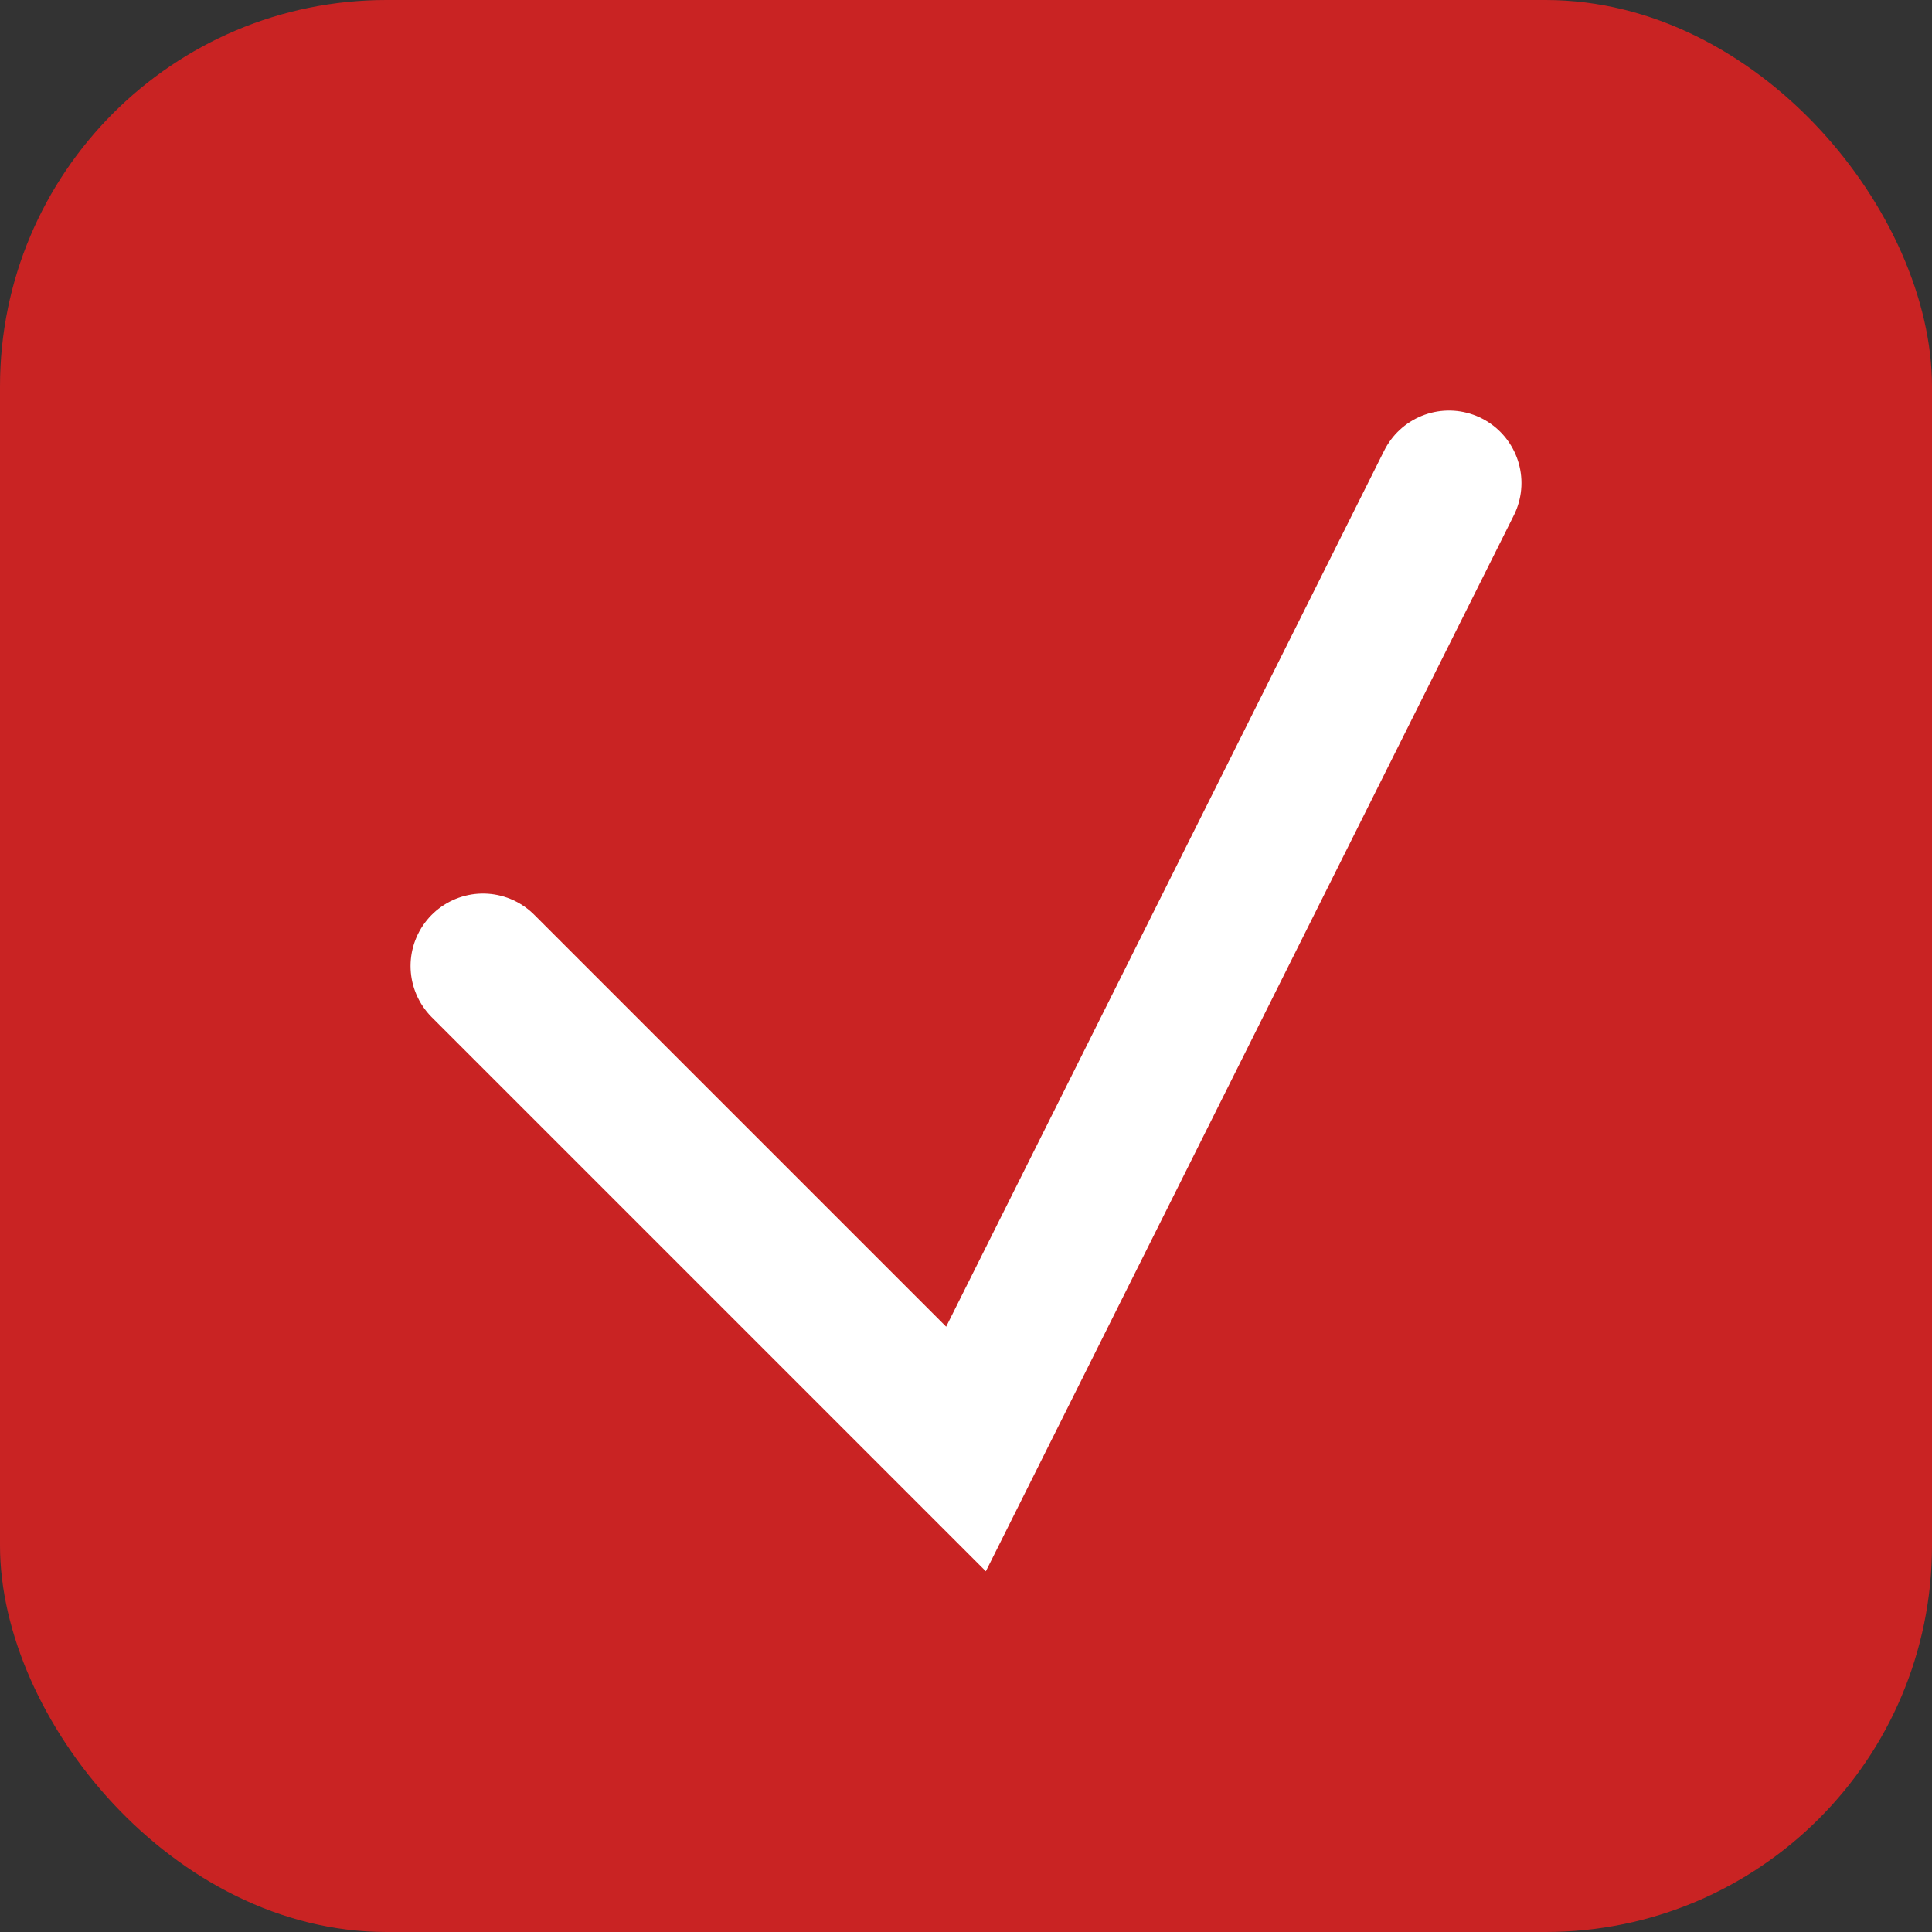 <svg xmlns="http://www.w3.org/2000/svg" viewBox="0 0 40 40" width="32" height="32">
  <rect x="0" y="0" width="40" height="40" fill="#333333" stroke="none"/>
  <rect width="40" height="40" rx="8" fill="#c92323"></rect>
  <path d="M10 20 L20 30 L30 10" stroke="white" stroke-width="3" fill="none" stroke-linecap="round"></path>
</svg>

